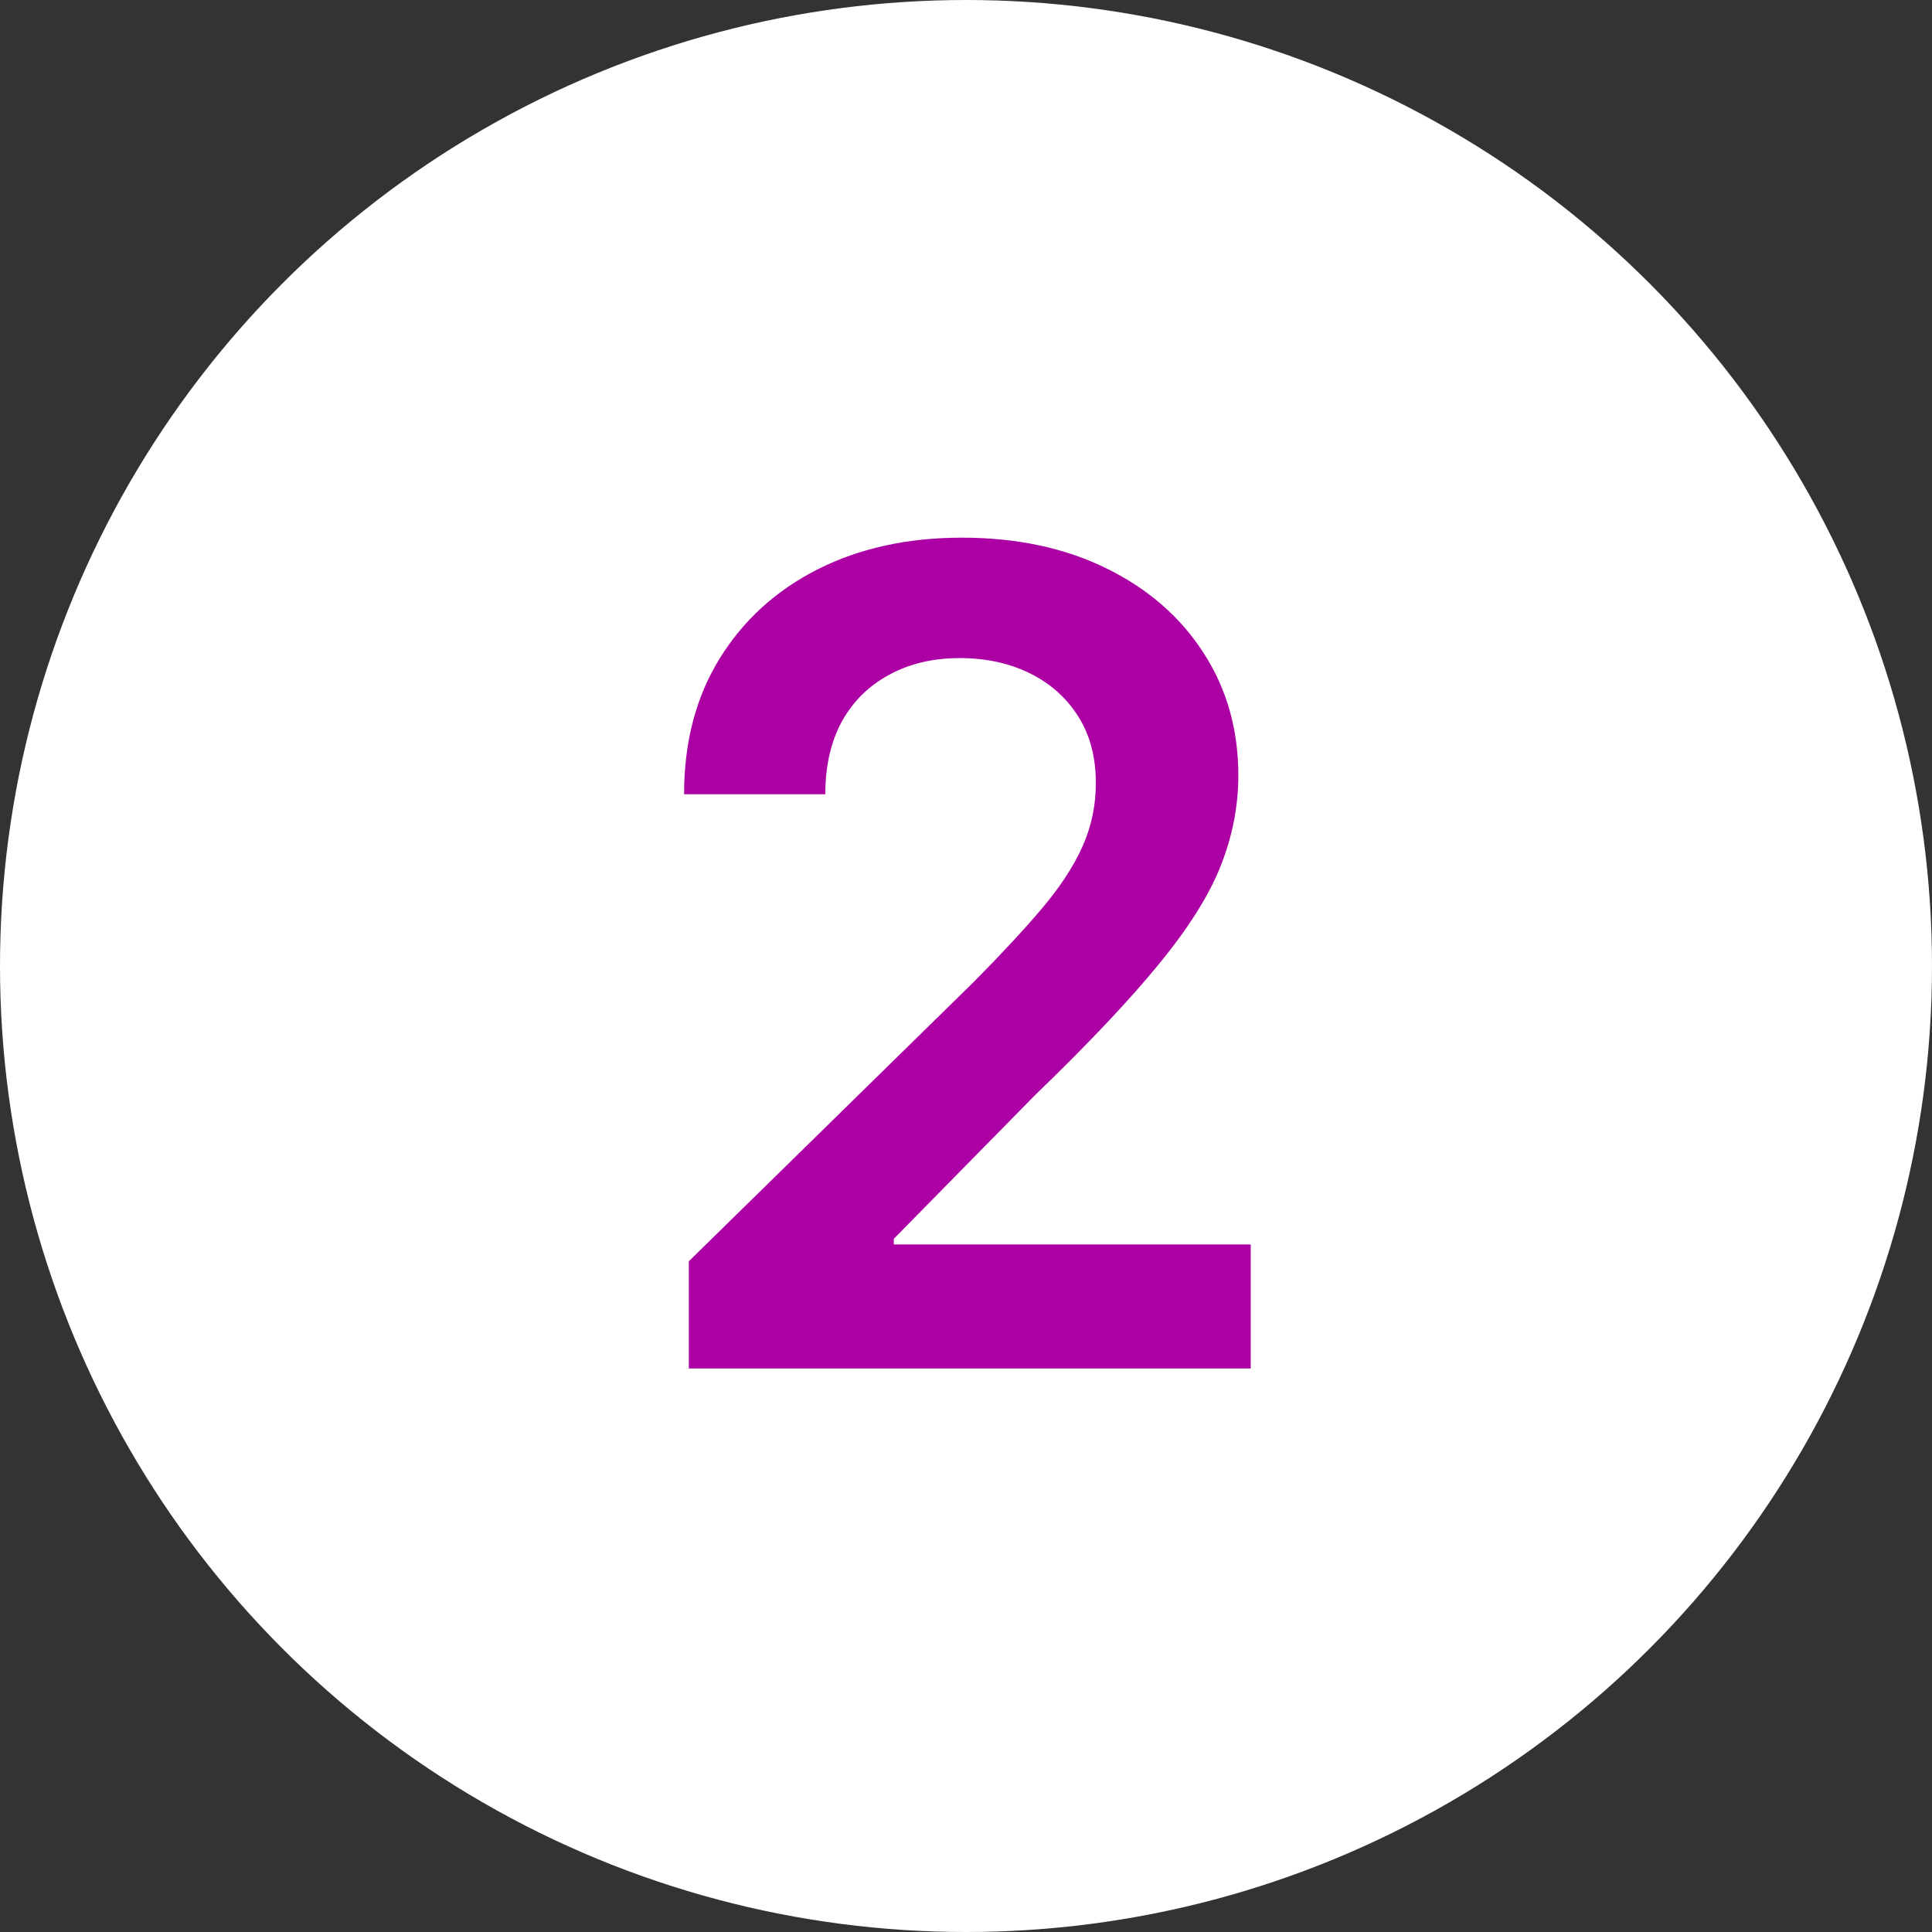 <?xml version="1.0" encoding="UTF-8"?> <svg xmlns="http://www.w3.org/2000/svg" width="24" height="24" viewBox="0 0 24 24" fill="none"><rect x="0" y="0" width="24" height="24" fill="#333333" stroke="none"/><circle cx="12" cy="12" r="12" fill="white"></circle><path d="M8.557 17V15.668L12.092 12.202C12.43 11.861 12.712 11.558 12.937 11.293C13.162 11.027 13.332 10.771 13.444 10.522C13.557 10.273 13.613 10.008 13.613 9.727C13.613 9.405 13.54 9.13 13.395 8.901C13.249 8.669 13.048 8.49 12.793 8.364C12.538 8.238 12.248 8.175 11.923 8.175C11.588 8.175 11.295 8.245 11.043 8.384C10.791 8.52 10.595 8.714 10.456 8.966C10.32 9.218 10.252 9.518 10.252 9.866H8.498C8.498 9.219 8.645 8.658 8.94 8.18C9.235 7.703 9.641 7.334 10.158 7.072C10.678 6.81 11.275 6.679 11.948 6.679C12.631 6.679 13.23 6.807 13.748 7.062C14.265 7.317 14.666 7.667 14.951 8.111C15.239 8.555 15.383 9.062 15.383 9.632C15.383 10.013 15.31 10.388 15.164 10.756C15.019 11.124 14.762 11.531 14.394 11.979C14.029 12.426 13.517 12.968 12.858 13.604L11.103 15.389V15.459H15.537V17H8.557Z" fill="#AC00A4"></path></svg> 